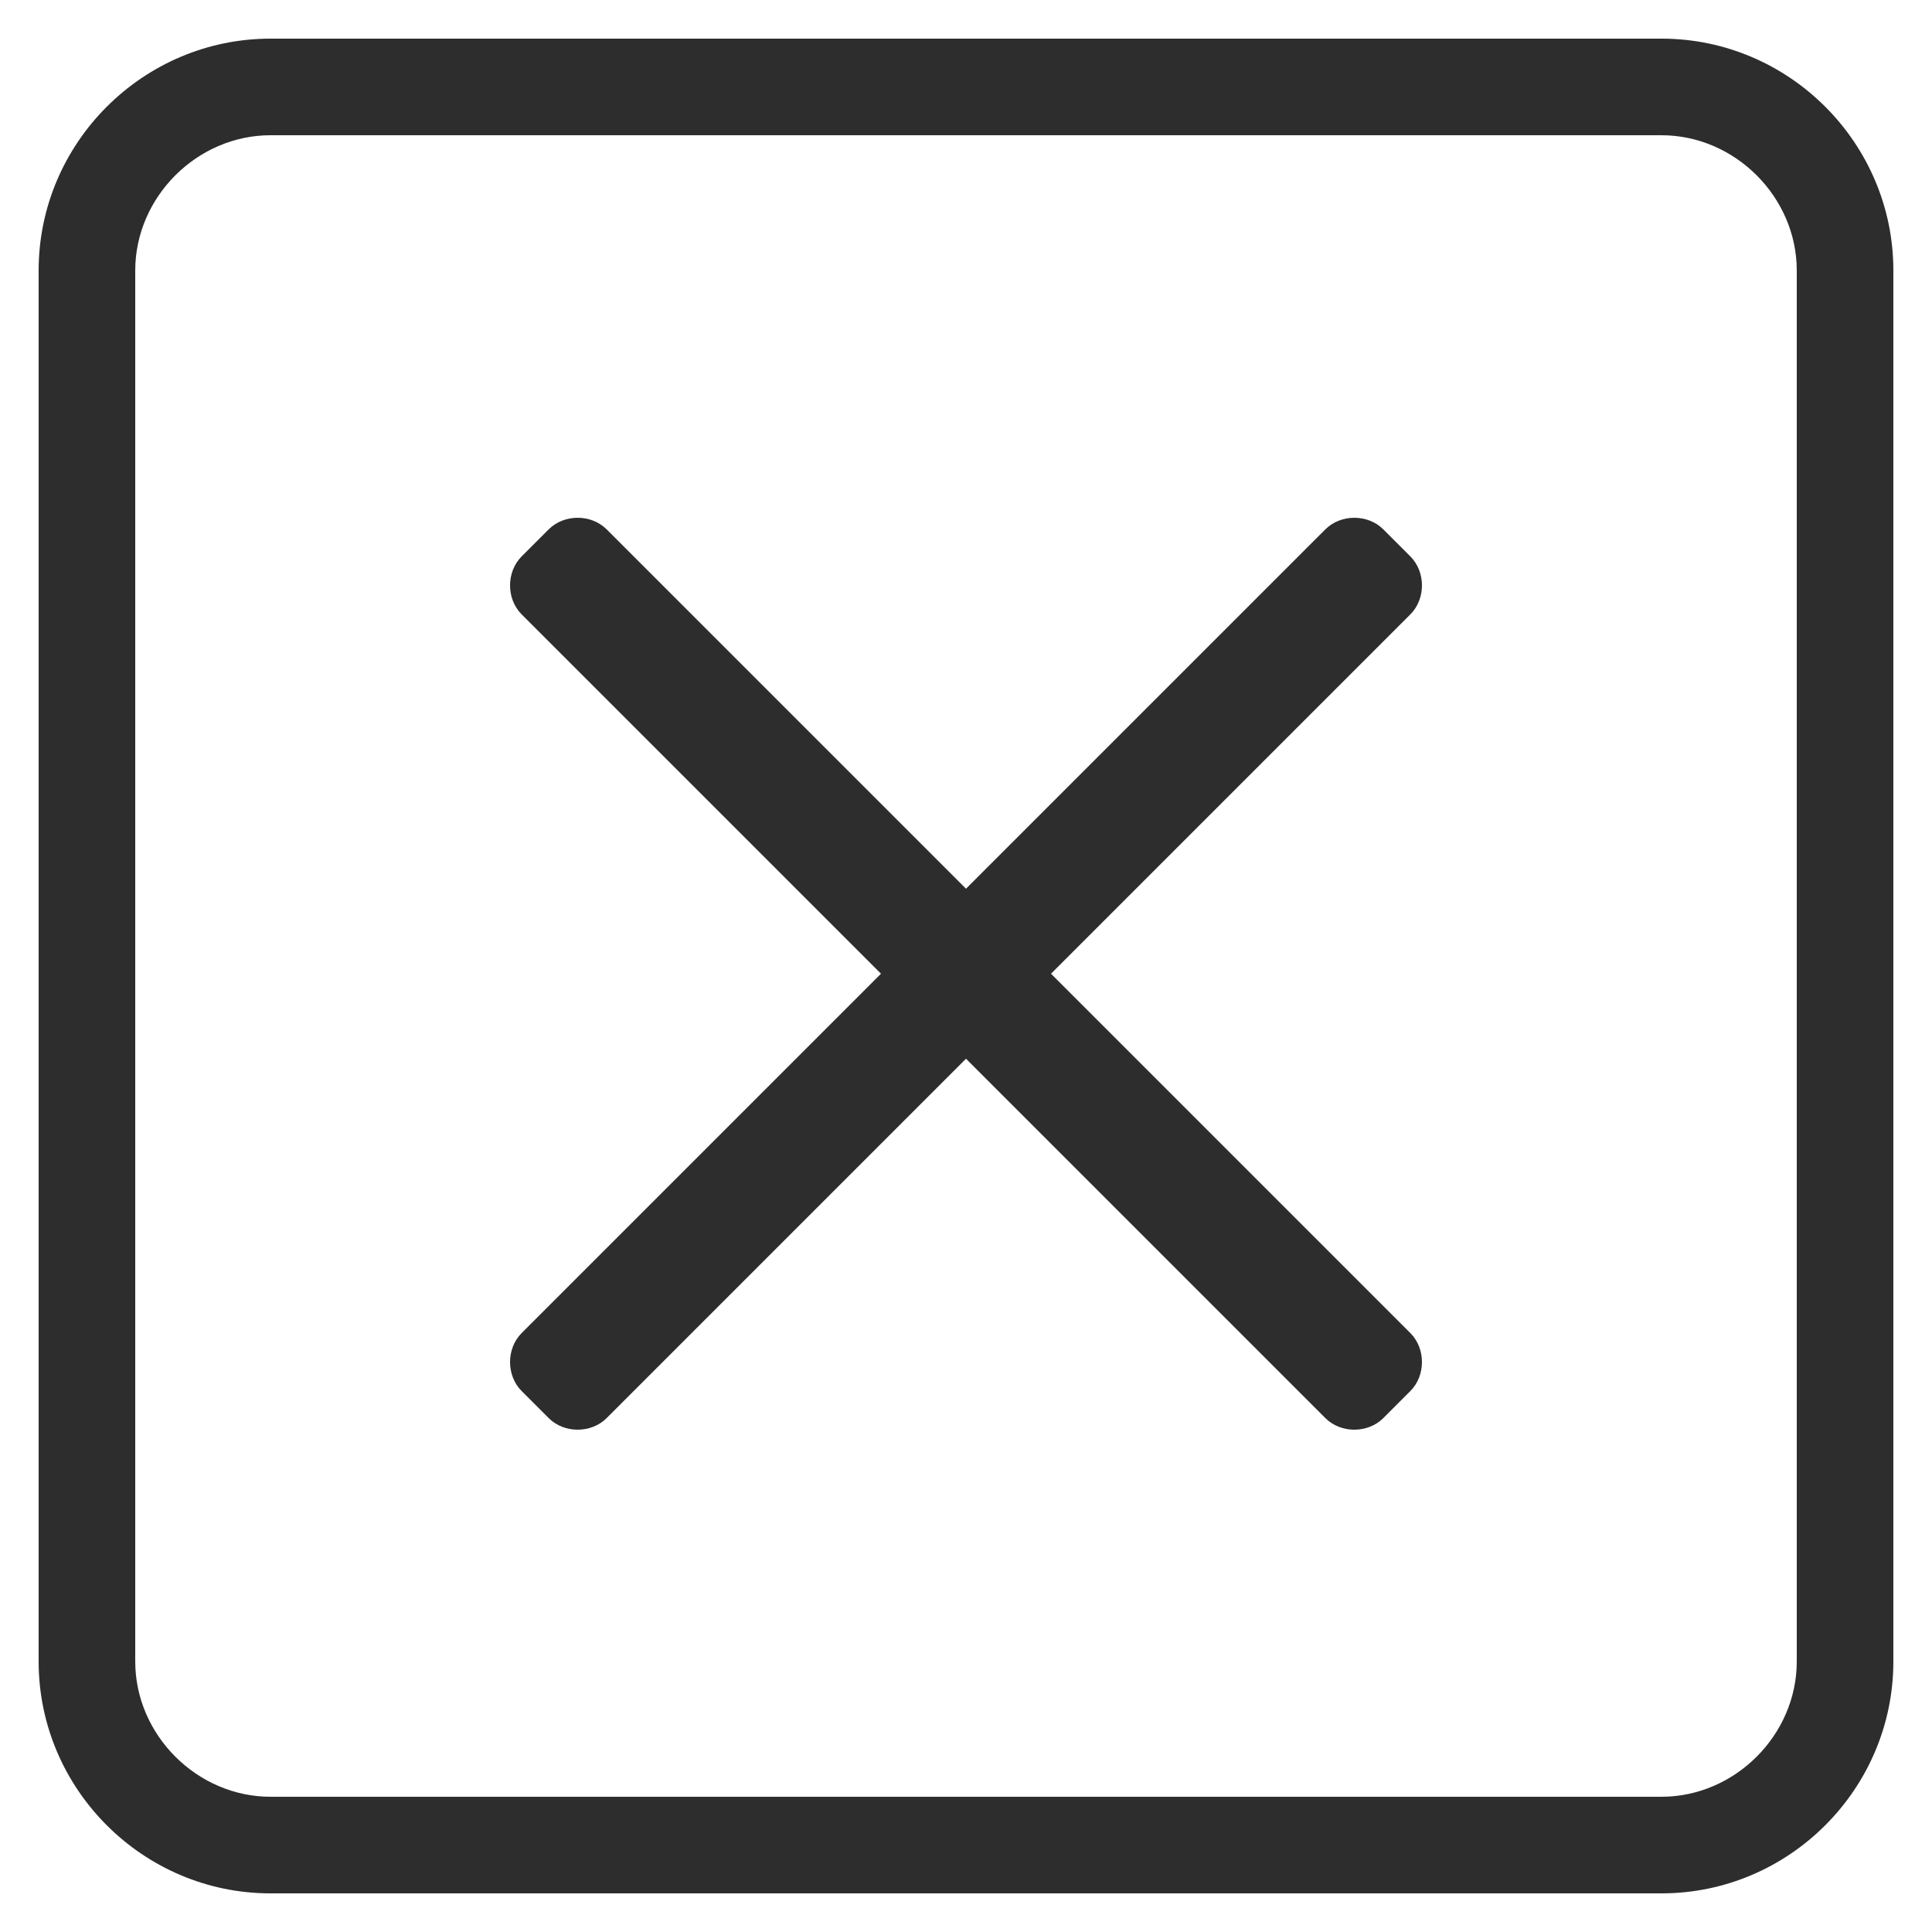 <?xml version="1.0" encoding="utf-8"?>
<!-- Generator: Adobe Illustrator 25.4.1, SVG Export Plug-In . SVG Version: 6.00 Build 0)  -->
<svg version="1.1" id="Capa_1" xmlns="http://www.w3.org/2000/svg" xmlns:xlink="http://www.w3.org/1999/xlink" x="0px" y="0px"
	 viewBox="0 0 50 50" style="enable-background:new 0 0 50 50;" xml:space="preserve">
<style type="text/css">
	.st0{fill:#2D2D2D;}
</style>
<g>
	<path class="st0" d="M43,1H7C3.7,1,1,3.7,1,7v36c0,3.3,2.7,6,6,6h36c3.3,0,6-2.7,6-6V7C49,3.7,46.3,1,43,1z M46.5,43
		c0,1.9-1.6,3.5-3.5,3.5H7c-1.9,0-3.5-1.6-3.5-3.5V7c0-1.9,1.6-3.5,3.5-3.5h36c1.9,0,3.5,1.6,3.5,3.5V43z"/>
	<path class="st0" d="M36.5,14.4l-0.7-0.7c-0.4-0.4-1.1-0.4-1.5,0l-9.3,9.3l-9.3-9.3c-0.4-0.4-1.1-0.4-1.5,0l-0.7,0.7
		c-0.4,0.4-0.4,1.1,0,1.5l9.3,9.3l-9.3,9.3c-0.4,0.4-0.4,1.1,0,1.5l0.7,0.7c0.4,0.4,1.1,0.4,1.5,0l9.3-9.3l9.3,9.3
		c0.4,0.4,1.1,0.4,1.5,0l0.7-0.7c0.4-0.4,0.4-1.1,0-1.5l-9.3-9.3l9.3-9.3C36.9,15.5,36.9,14.8,36.5,14.4z"/>
</g>
</svg>
